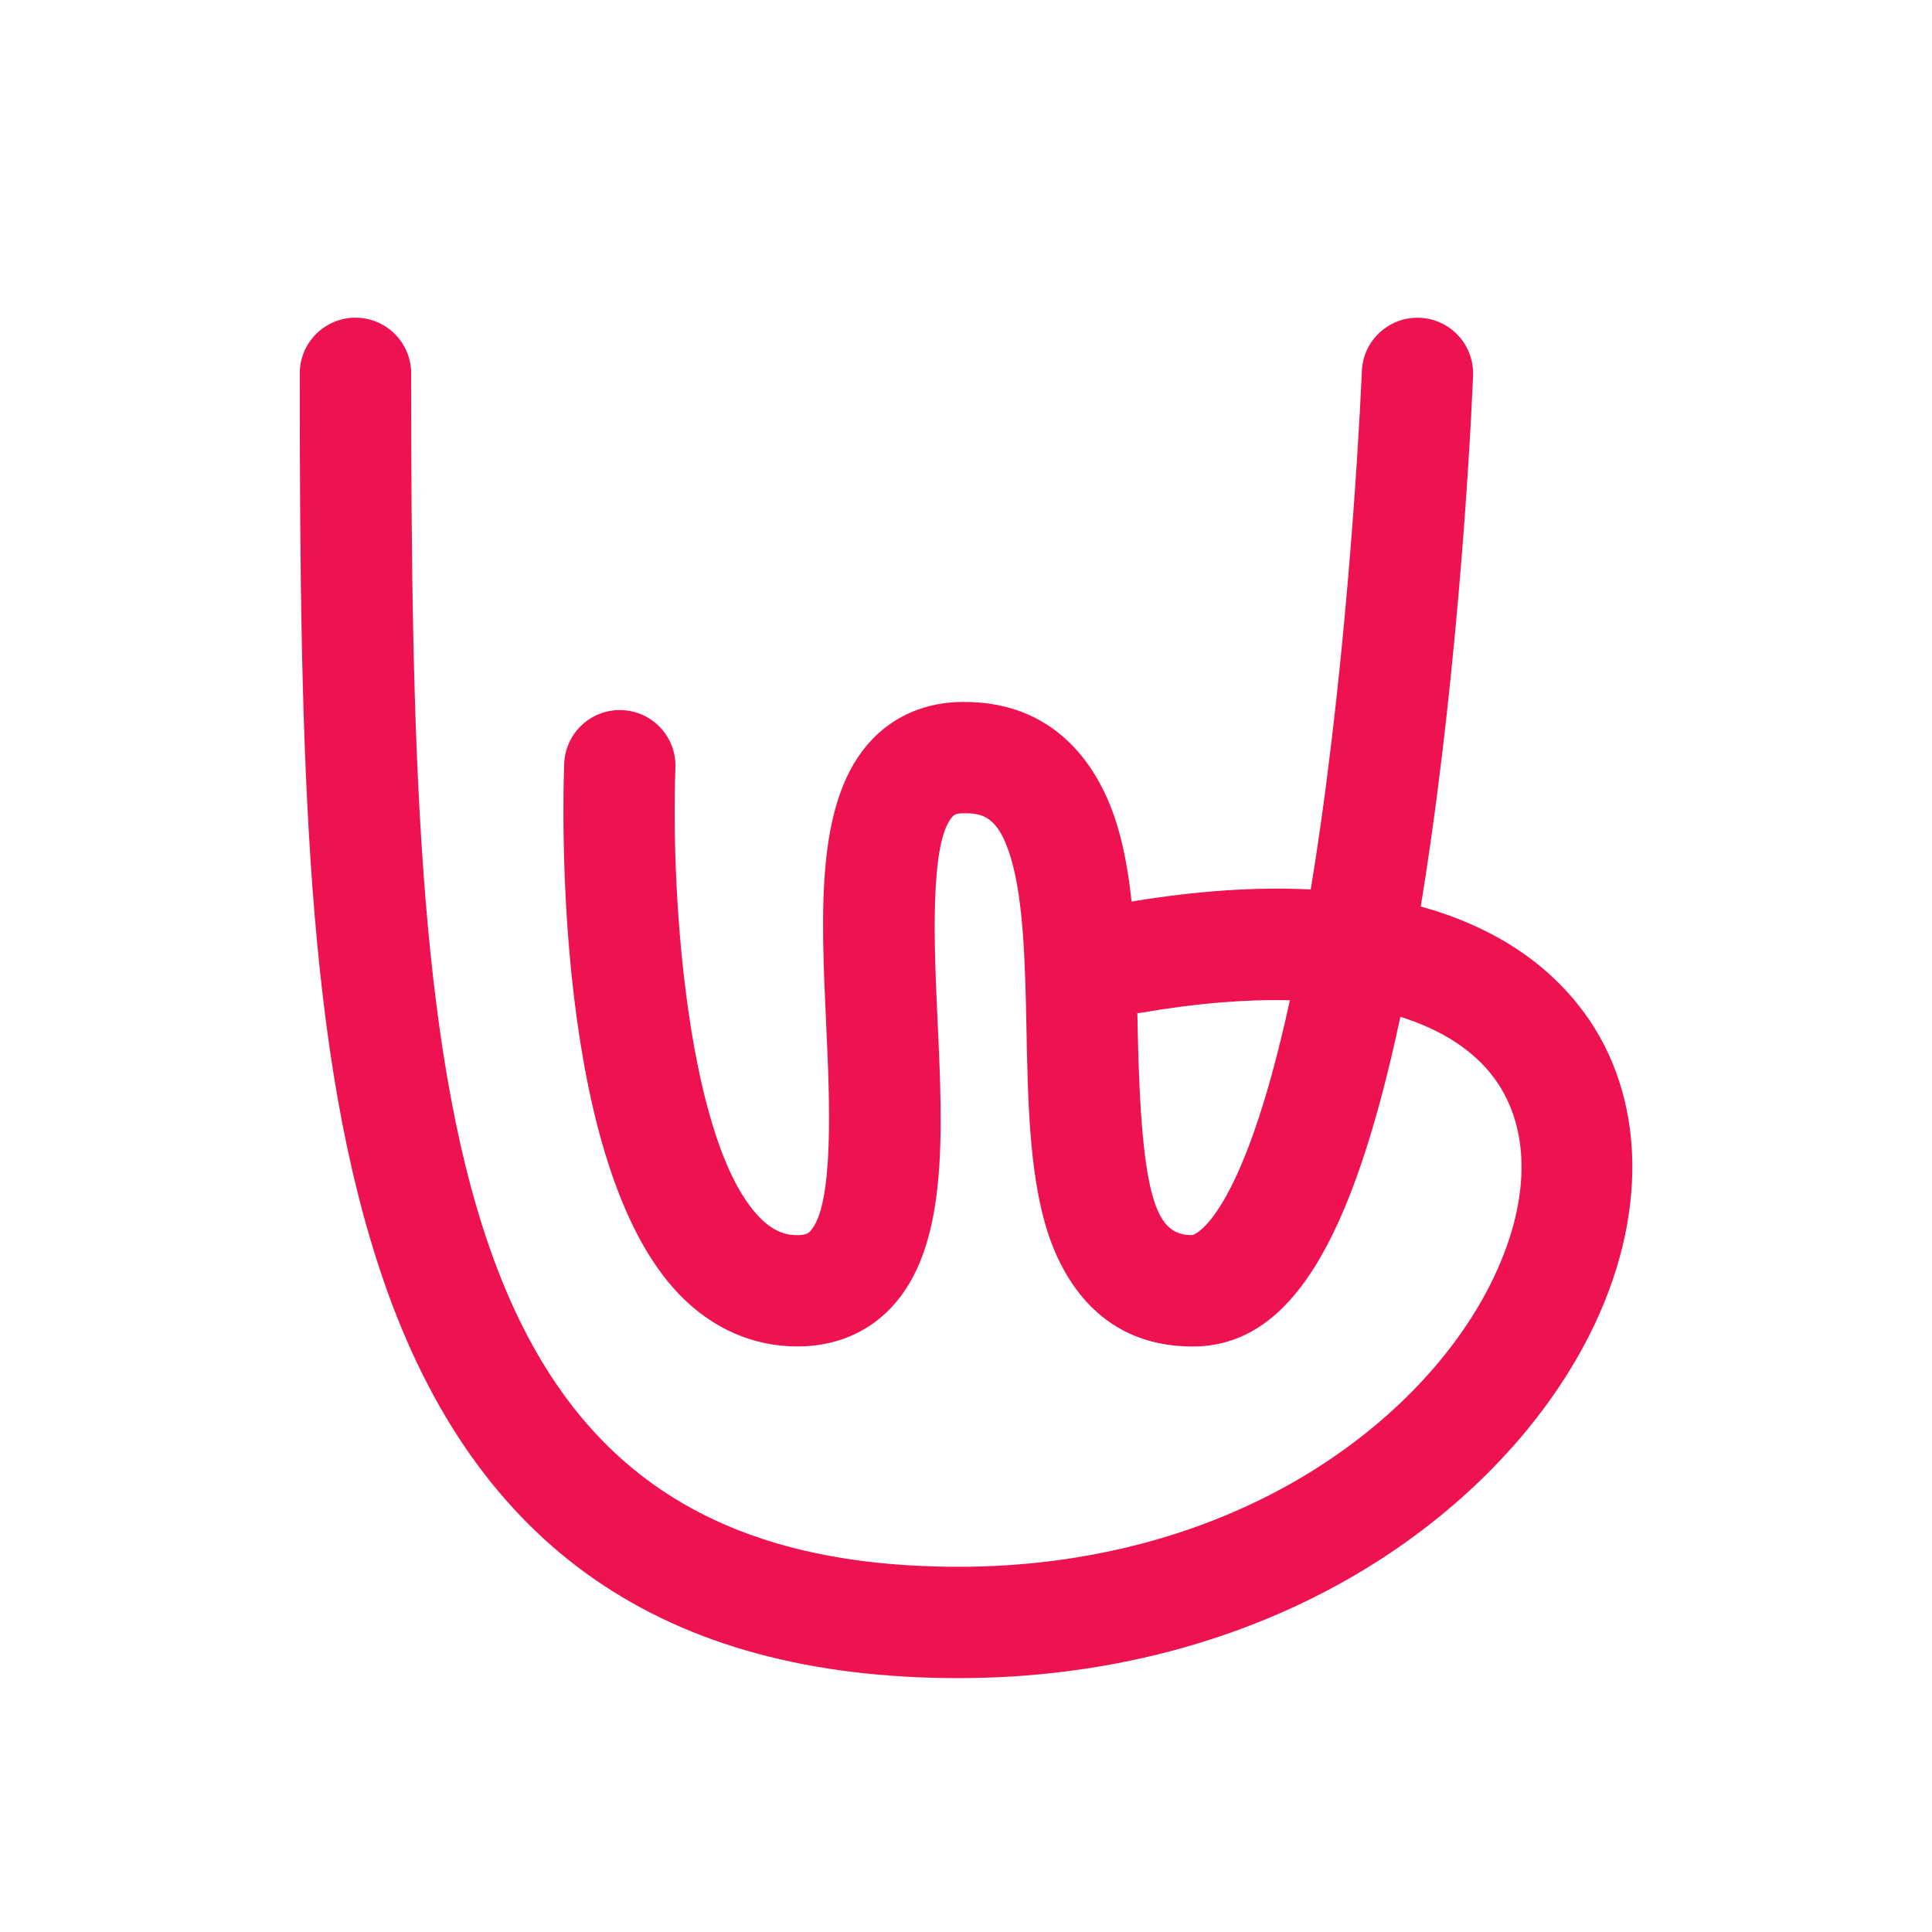 <svg xmlns="http://www.w3.org/2000/svg" xmlns:xlink="http://www.w3.org/1999/xlink" id="Layer_2" data-name="Layer 2" viewBox="0 0 340.99 340.99" height="20" width="20"><defs fill="#ee1250"><style>      .cls-1 {        clip-path: url(#clippath);      }      .cls-2 {        fill: none;      }      .cls-2, .cls-3 {        stroke-width: 0px;      }      .cls-3 {        fill: #ee1250;      }    </style><clipPath id="clippath" fill="#ee1250"><circle class="cls-2" cx="170.49" cy="170.49" r="170.49" fill="#ee1250" /></clipPath></defs><g id="Content"><g class="cls-1"><path class="cls-3" d="M279.43,178.51c-6.54-8.82-16.18-15.04-28.67-18.52.62-3.77,1.21-7.68,1.79-11.74,5.77-40.51,7.38-80.29,7.44-81.96.21-5.42-4.01-9.99-9.43-10.2-5.42-.22-9.99,4.01-10.2,9.43-.02.4-1.65,40.56-7.28,80.09-.57,4.01-1.15,7.8-1.74,11.38-9.56-.49-20.14.23-31.62,2.13-.51-4.73-1.28-9.25-2.51-13.35-2.48-8.26-9.34-22.1-27.48-21.88-6.33.08-11.82,2.4-15.89,6.71-9.87,10.47-8.97,29.79-8.02,50.25.59,12.72,1.49,31.94-2.85,36.48-.24.25-.64.67-2.26.67s-3.97-.36-6.7-3.19c-12.43-12.89-15.68-55.48-14.8-79.3.2-5.42-4.03-9.98-9.45-10.18-5.42-.2-9.98,4.03-10.18,9.45-.27,7.15-1.97,70.56,20.28,93.65,5.81,6.03,13.02,9.21,20.86,9.21,6.57,0,12.26-2.33,16.48-6.75,10.14-10.63,9.23-30.22,8.27-50.96-.58-12.52-1.46-31.45,2.69-35.85.2-.21.5-.53,1.83-.54,3.42-.05,6.21.51,8.42,7.87,2.31,7.72,2.54,19.23,2.76,30.36.24,12.03.48,24.48,3.33,34.37,2.31,8.03,8.76,21.51,25.96,21.51s28.18-18.2,36.7-58.19c7.28,2.29,12.9,5.89,16.51,10.75,6.71,9.05,6.48,22.33-.62,36.46-6.66,13.23-18.57,25.38-33.54,34.21-17.37,10.24-38.22,15.65-60.29,15.65-91.98,0-96.65-80.04-96.65-210.63,0-5.43-4.4-9.83-9.83-9.83s-9.83,4.4-9.83,9.83c0,68.63,1.06,120.29,14.8,160.15,16.26,47.19,49.46,70.13,101.5,70.13,25.59,0,49.89-6.35,70.27-18.38,18.18-10.72,32.78-25.74,41.11-42.3,10.41-20.69,9.98-42-1.15-57ZM210.44,218c-6.17,0-9.03-5.29-9.65-36.62-.02-.85-.03-1.7-.05-2.56.27-.02.54-.05.82-.1,9.51-1.65,18.27-2.36,26.1-2.18-8.54,39.33-17.11,41.45-17.22,41.45Z" fill="#ee1250" /></g></g></svg>